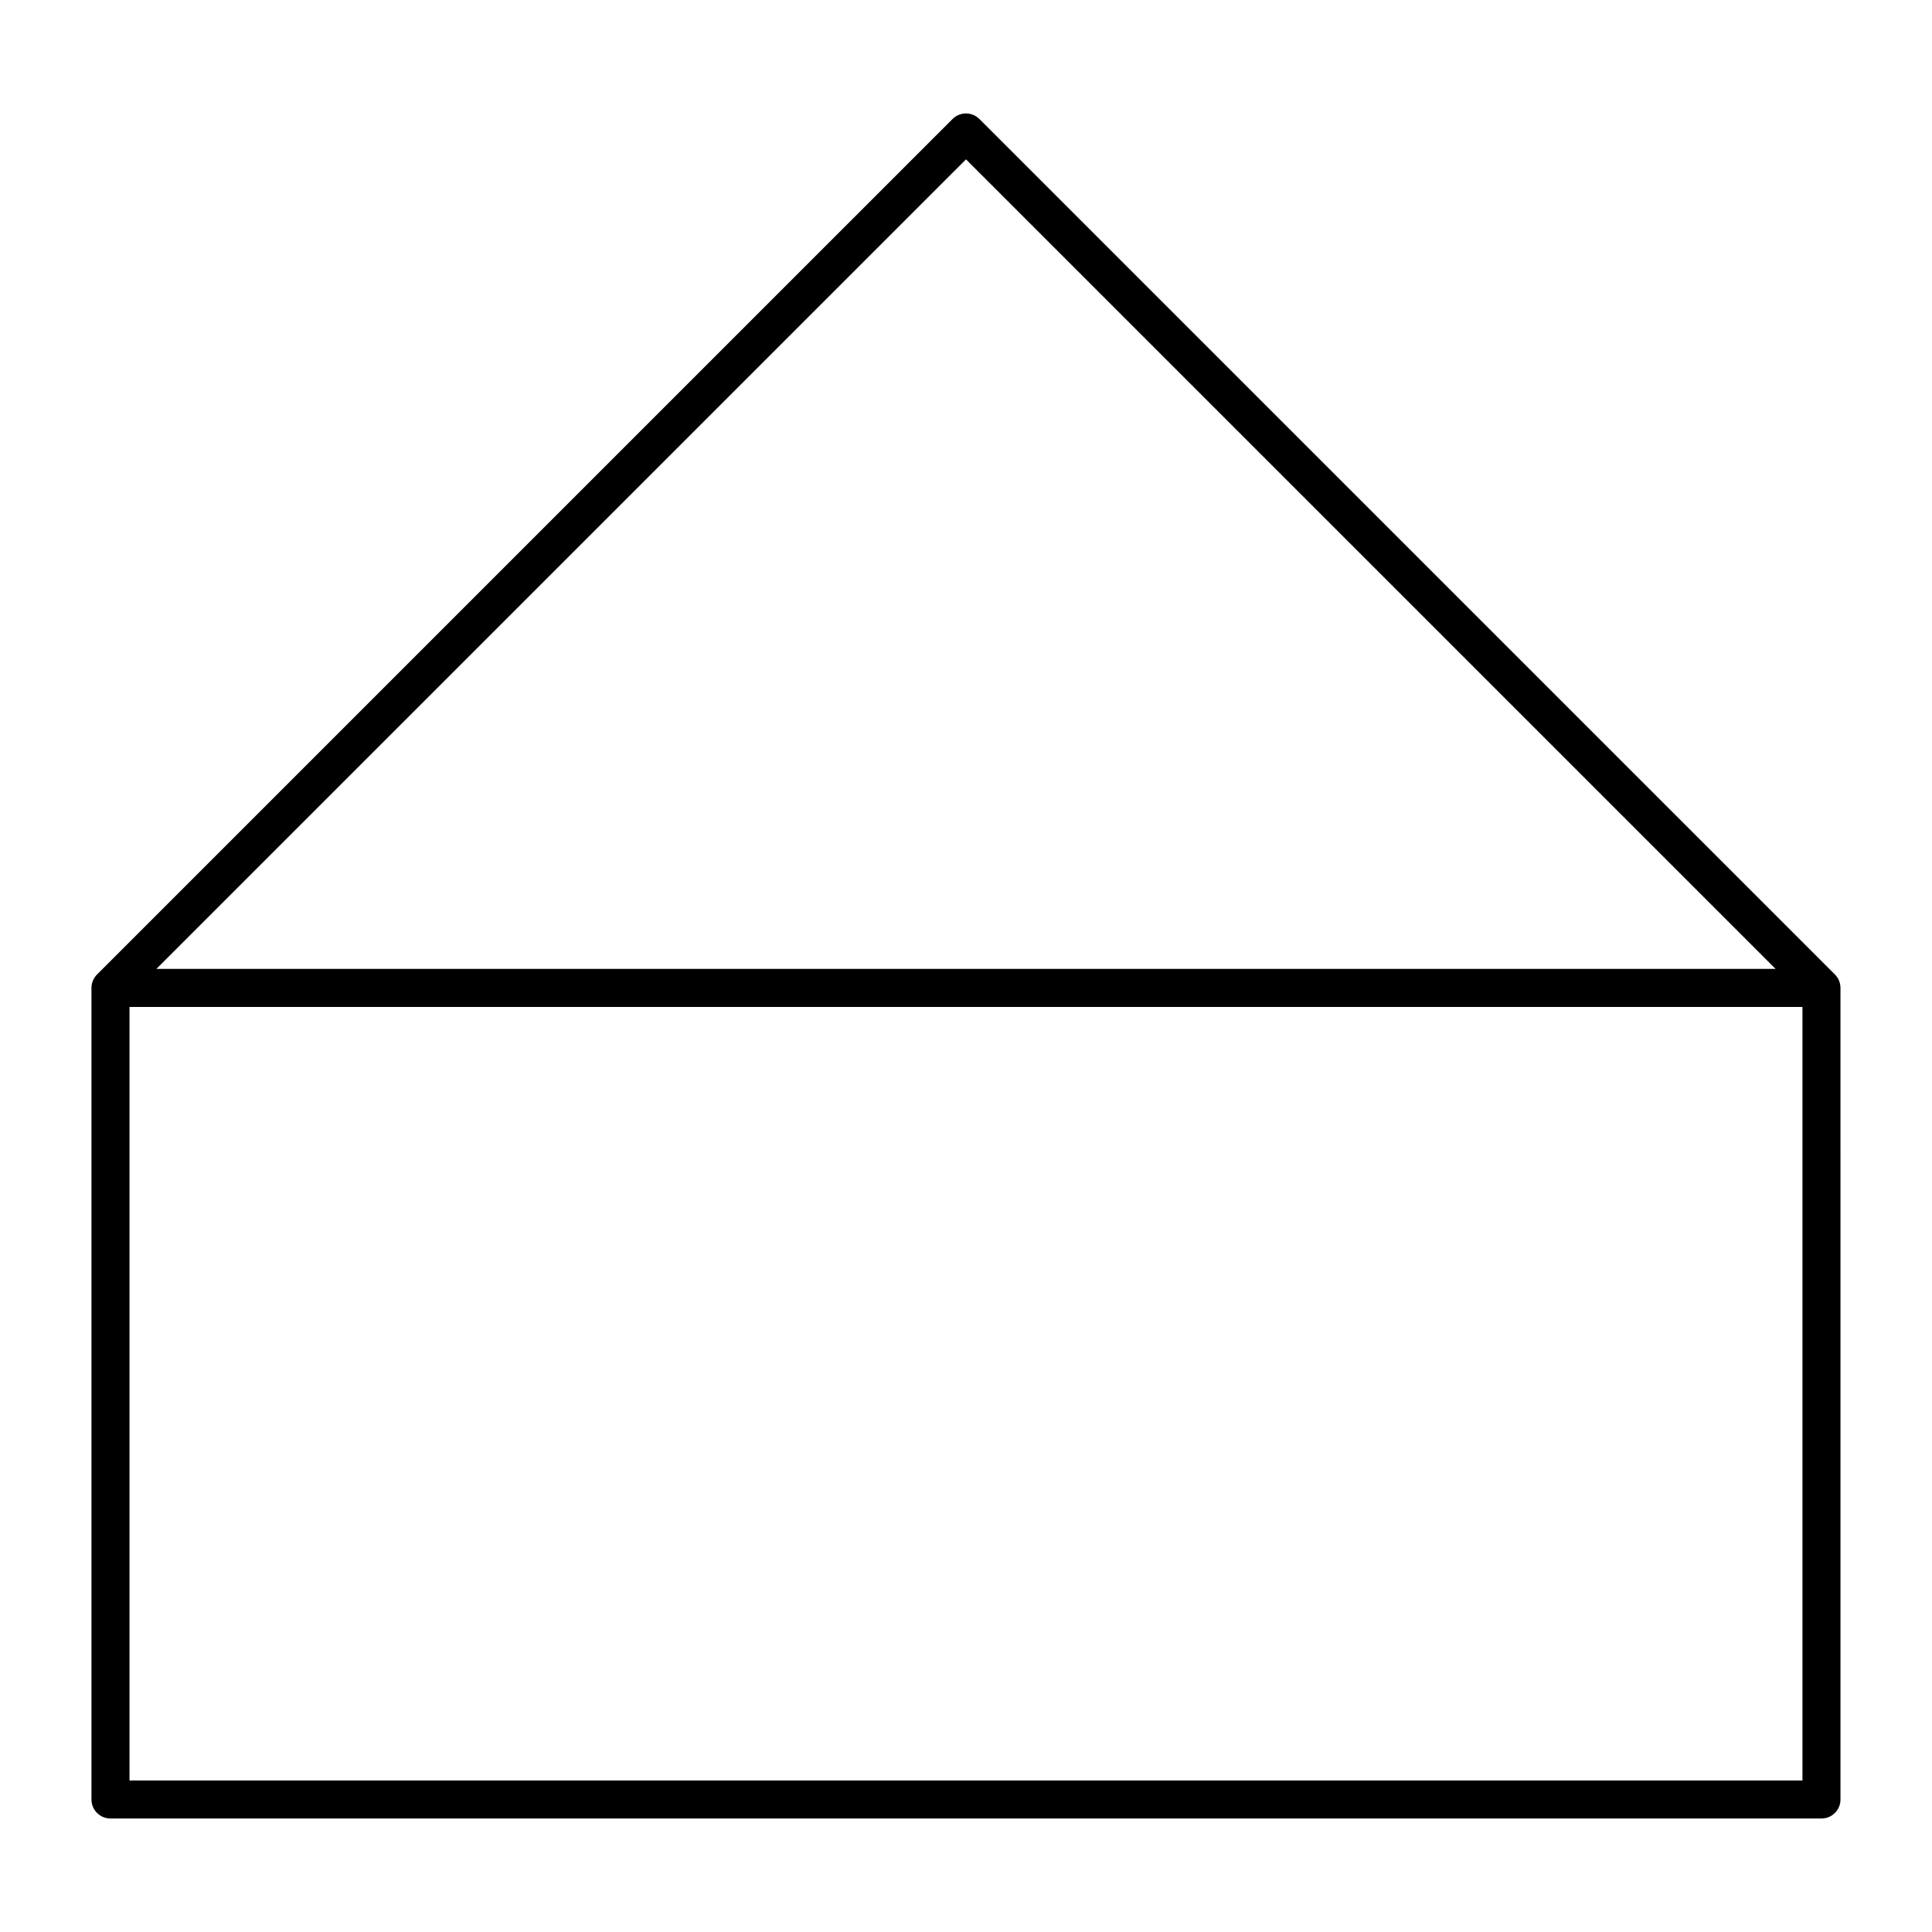 <?xml version="1.0" encoding="UTF-8"?>
<!-- Uploaded to: SVG Repo, www.svgrepo.com, Generator: SVG Repo Mixer Tools -->
<svg fill="#000000" width="800px" height="800px" version="1.1" viewBox="144 144 512 512" xmlns="http://www.w3.org/2000/svg">
 <path d="m631.36 403.88c-0.258-0.621-0.625-1.168-1.094-1.637l-226.71-226.7c-1.969-1.969-5.152-1.969-7.125 0l-226.71 226.7c-0.469 0.469-0.836 1.02-1.094 1.637-0.254 0.625-0.387 1.27-0.387 1.93v215.07c0 2.793 2.258 5.039 5.039 5.039h453.43c2.785 0 5.039-2.246 5.039-5.039l-0.004-215.07c0-0.66-0.125-1.305-0.387-1.93zm-231.36-217.65 214.55 214.54h-429.11zm-221.68 224.62h443.35v204.99h-443.35z"/>
</svg>